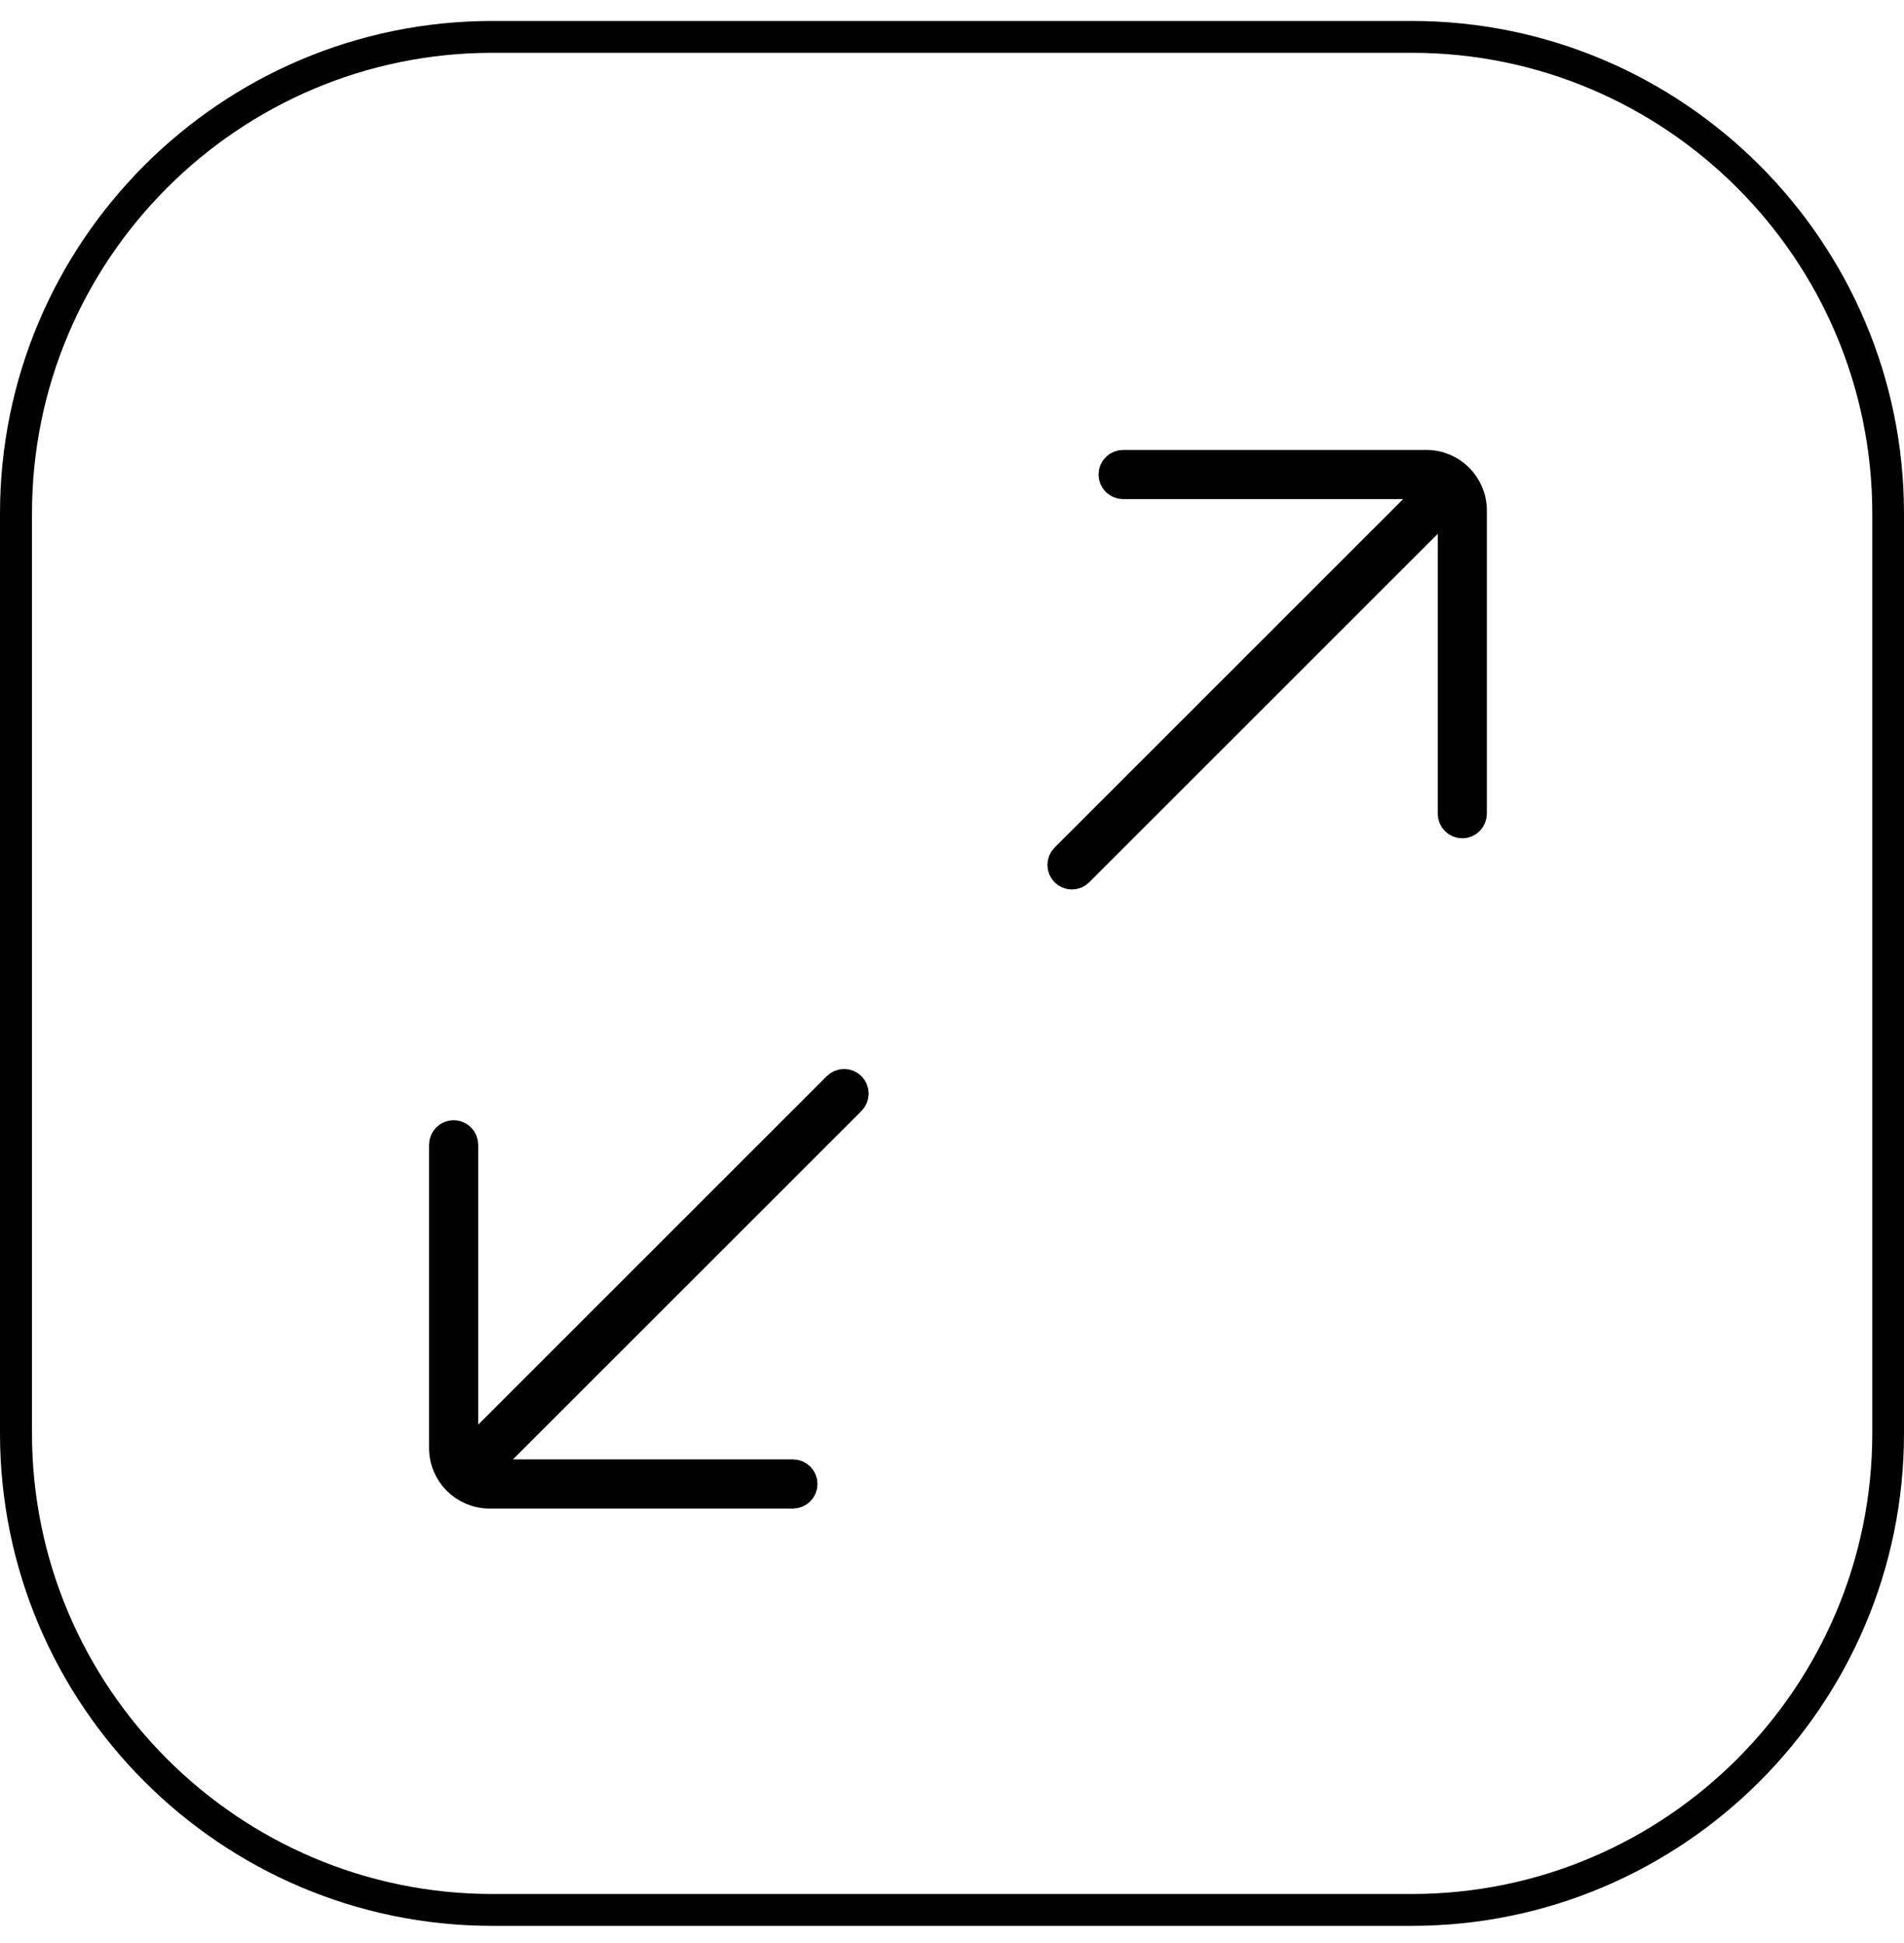<svg width="50" height="51" viewBox="0 0 50 51" fill="none" xmlns="http://www.w3.org/2000/svg">
<path d="M37.071 50.55H12.929C5.799 50.55 0 44.751 0 37.621V13.479C0 6.349 5.799 0.55 12.929 0.55H37.071C44.201 0.55 50 6.349 50 13.479V37.621C50 44.751 44.201 50.55 37.071 50.55ZM12.932 1.386C6.264 1.386 0.84 6.811 0.84 13.479V37.621C0.84 44.289 6.264 49.714 12.932 49.714H37.075C43.743 49.714 49.167 44.289 49.167 37.621V13.479C49.167 6.811 43.743 1.386 37.075 1.386H12.932Z" fill="#010101"/>
<path fill-rule="evenodd" clip-rule="evenodd" d="M12.857 39.222C12.186 39.222 11.642 38.678 11.642 38.007V30.049C11.642 29.901 11.764 29.778 11.912 29.778C12.06 29.778 12.183 29.897 12.183 30.049V38.299L21.976 28.513C22.026 28.463 22.095 28.434 22.167 28.434C22.239 28.434 22.307 28.463 22.358 28.513C22.408 28.564 22.437 28.632 22.437 28.704C22.437 28.776 22.408 28.845 22.358 28.895L12.565 38.681H20.822C20.97 38.681 21.093 38.8 21.093 38.952C21.093 39.103 20.97 39.222 20.822 39.222H12.857ZM28.15 22.973C28.078 22.973 28.009 22.944 27.959 22.894C27.909 22.843 27.88 22.775 27.88 22.703C27.88 22.631 27.909 22.562 27.959 22.512L37.752 12.726H29.494C29.347 12.726 29.224 12.607 29.224 12.456C29.224 12.304 29.347 12.185 29.494 12.185H37.457C38.127 12.185 38.671 12.73 38.671 13.4V21.358C38.671 21.506 38.549 21.629 38.401 21.629C38.253 21.629 38.131 21.51 38.131 21.358V13.108L28.337 22.894C28.287 22.944 28.219 22.973 28.146 22.973H28.15Z" fill="#010101" stroke="#010101" stroke-width="0.75" stroke-miterlimit="10"/>
</svg>
